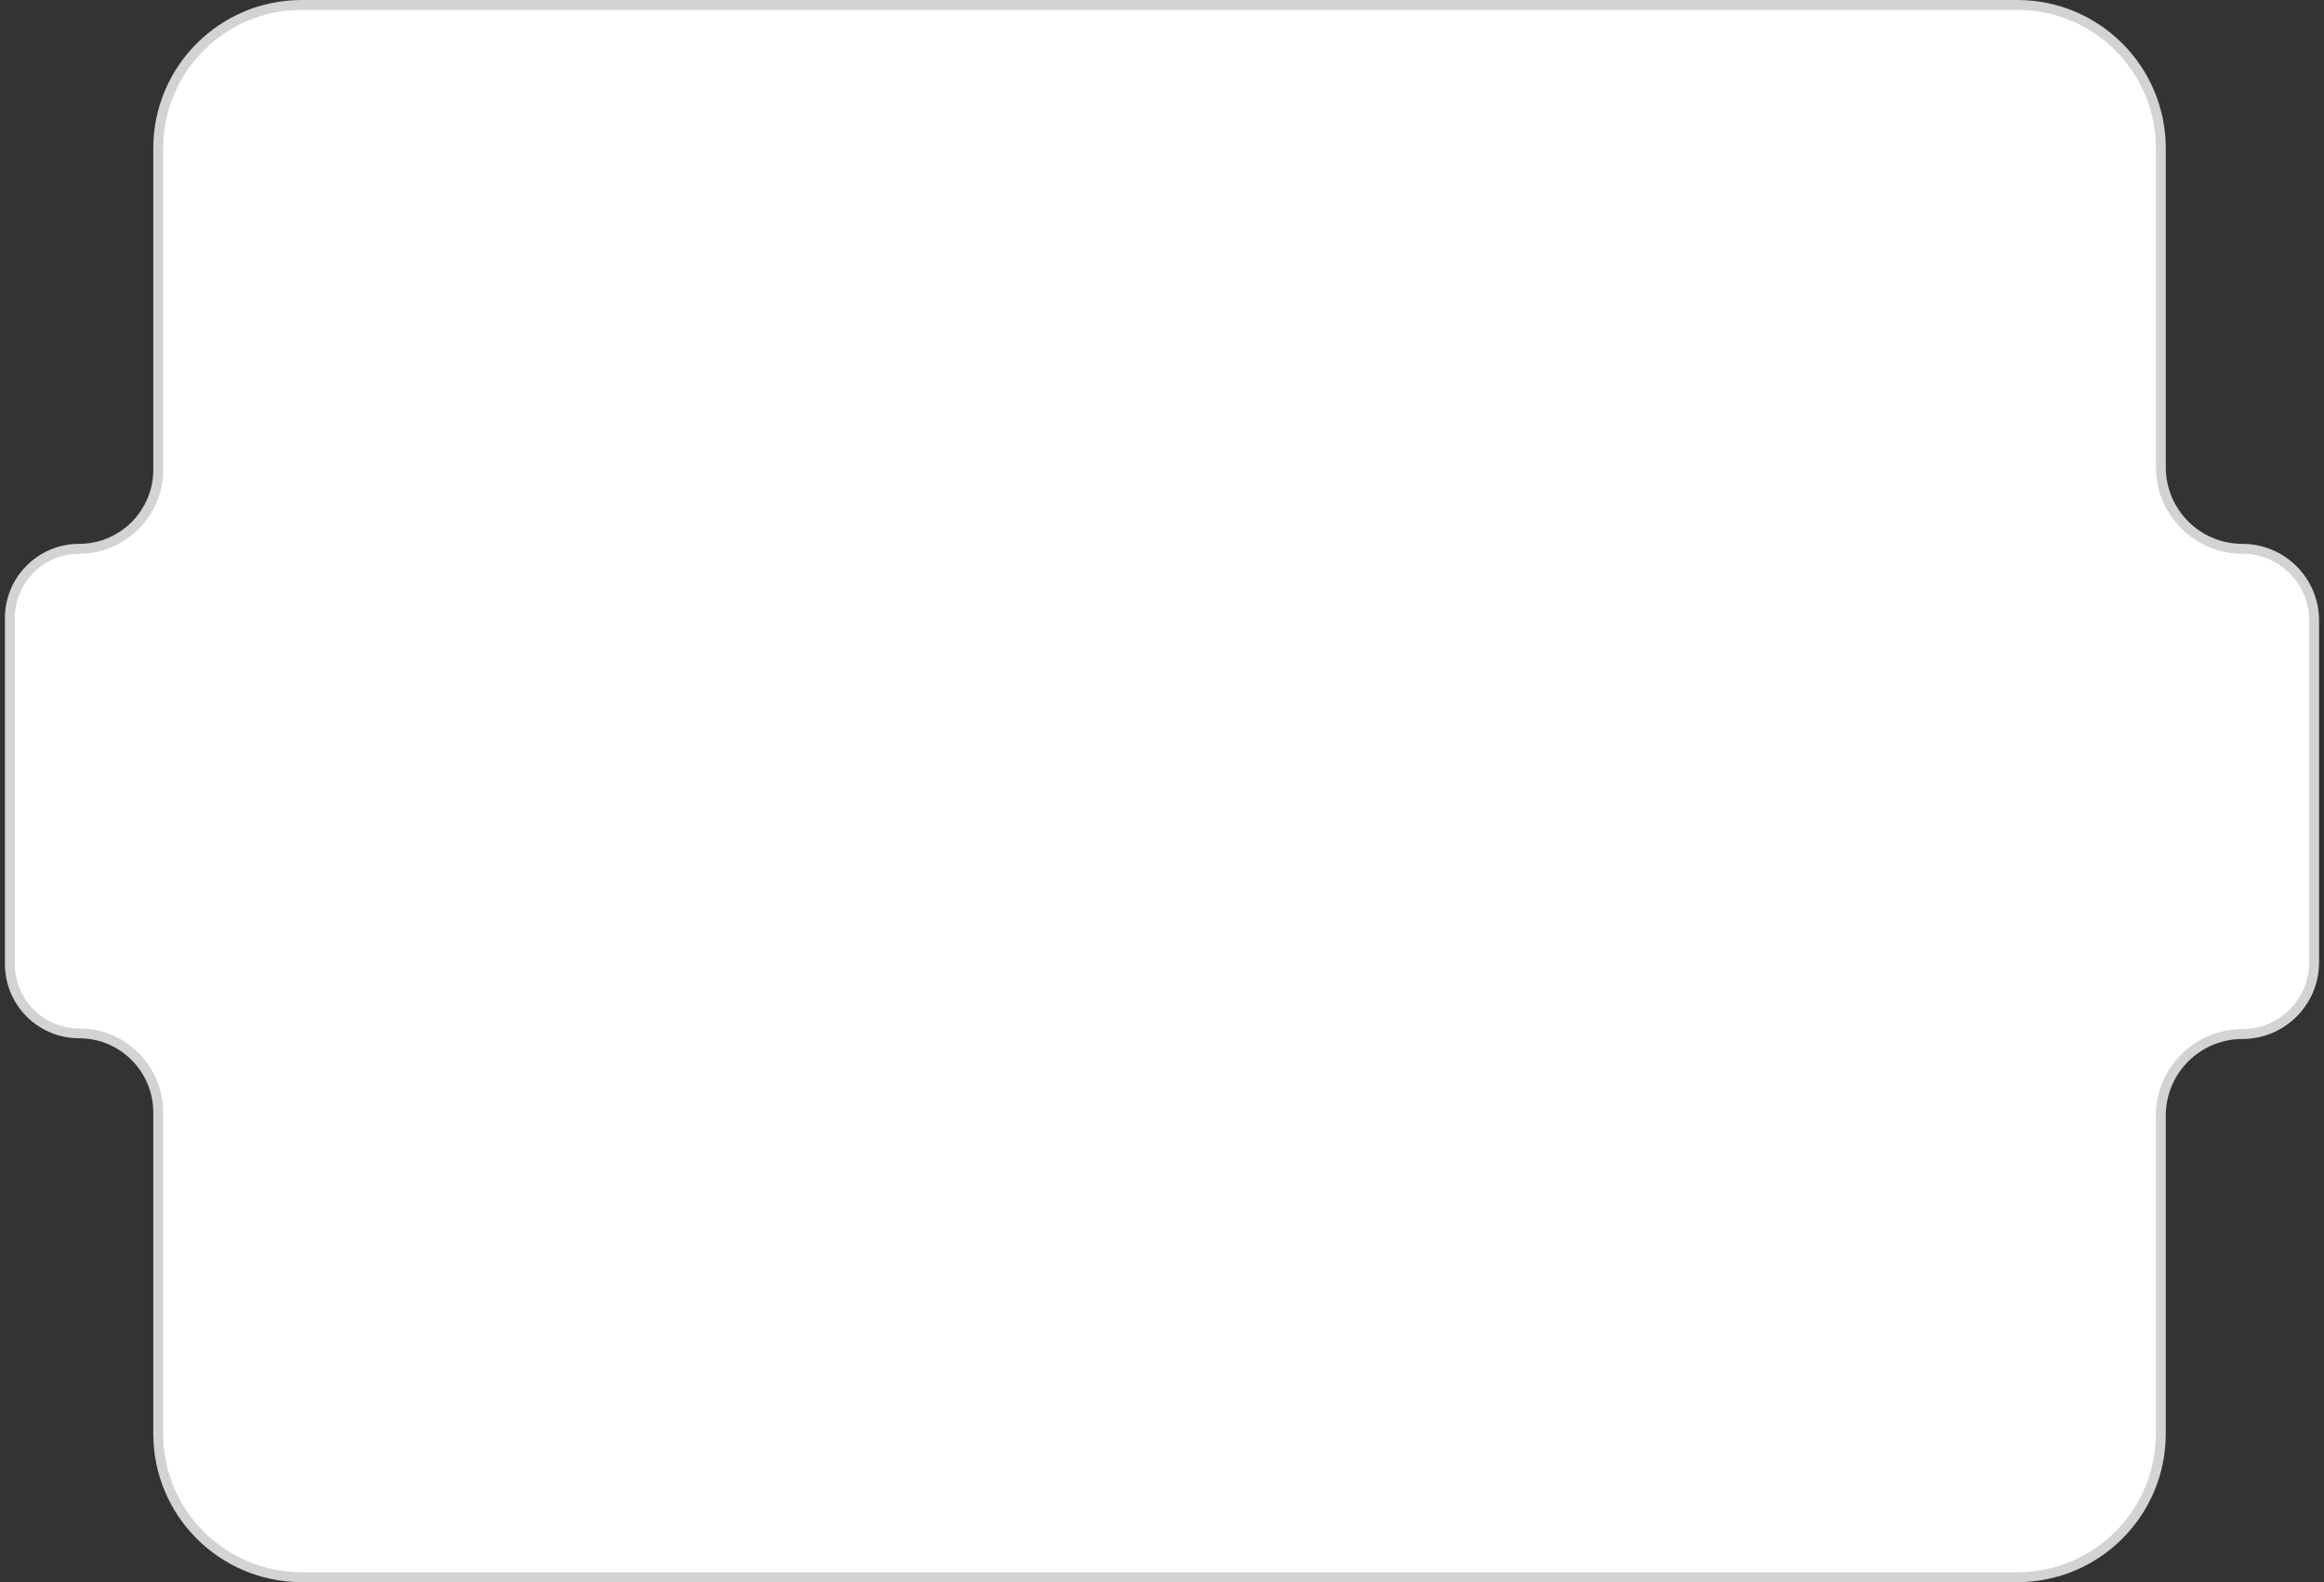 <?xml version="1.0" encoding="UTF-8"?> <svg xmlns="http://www.w3.org/2000/svg" width="235" height="160" viewBox="0 0 235 160" fill="none"><rect x="0" y="0" width="235" height="160" fill="#333333" stroke="none"/><path d="M16 15C16 6.992 22.492 0.5 30.5 0.5H204C212.008 0.5 218.5 6.992 218.5 15V47.25C218.5 51.806 222.194 55.5 226.75 55.5C230.754 55.5 234 58.746 234 62.75V97.324C234 101.328 230.754 104.574 226.75 104.574C222.194 104.574 218.5 108.267 218.5 112.824V145C218.5 153.008 212.008 159.5 204 159.5H30.5C22.492 159.5 16 153.008 16 145V112.5C16 108.082 12.418 104.5 8 104.5C4.134 104.5 1 101.366 1 97.5V62.5C1 58.634 4.134 55.5 8 55.5C12.418 55.5 16 51.918 16 47.5V15Z" fill="white" stroke="#D3D3D3"></path></svg> 